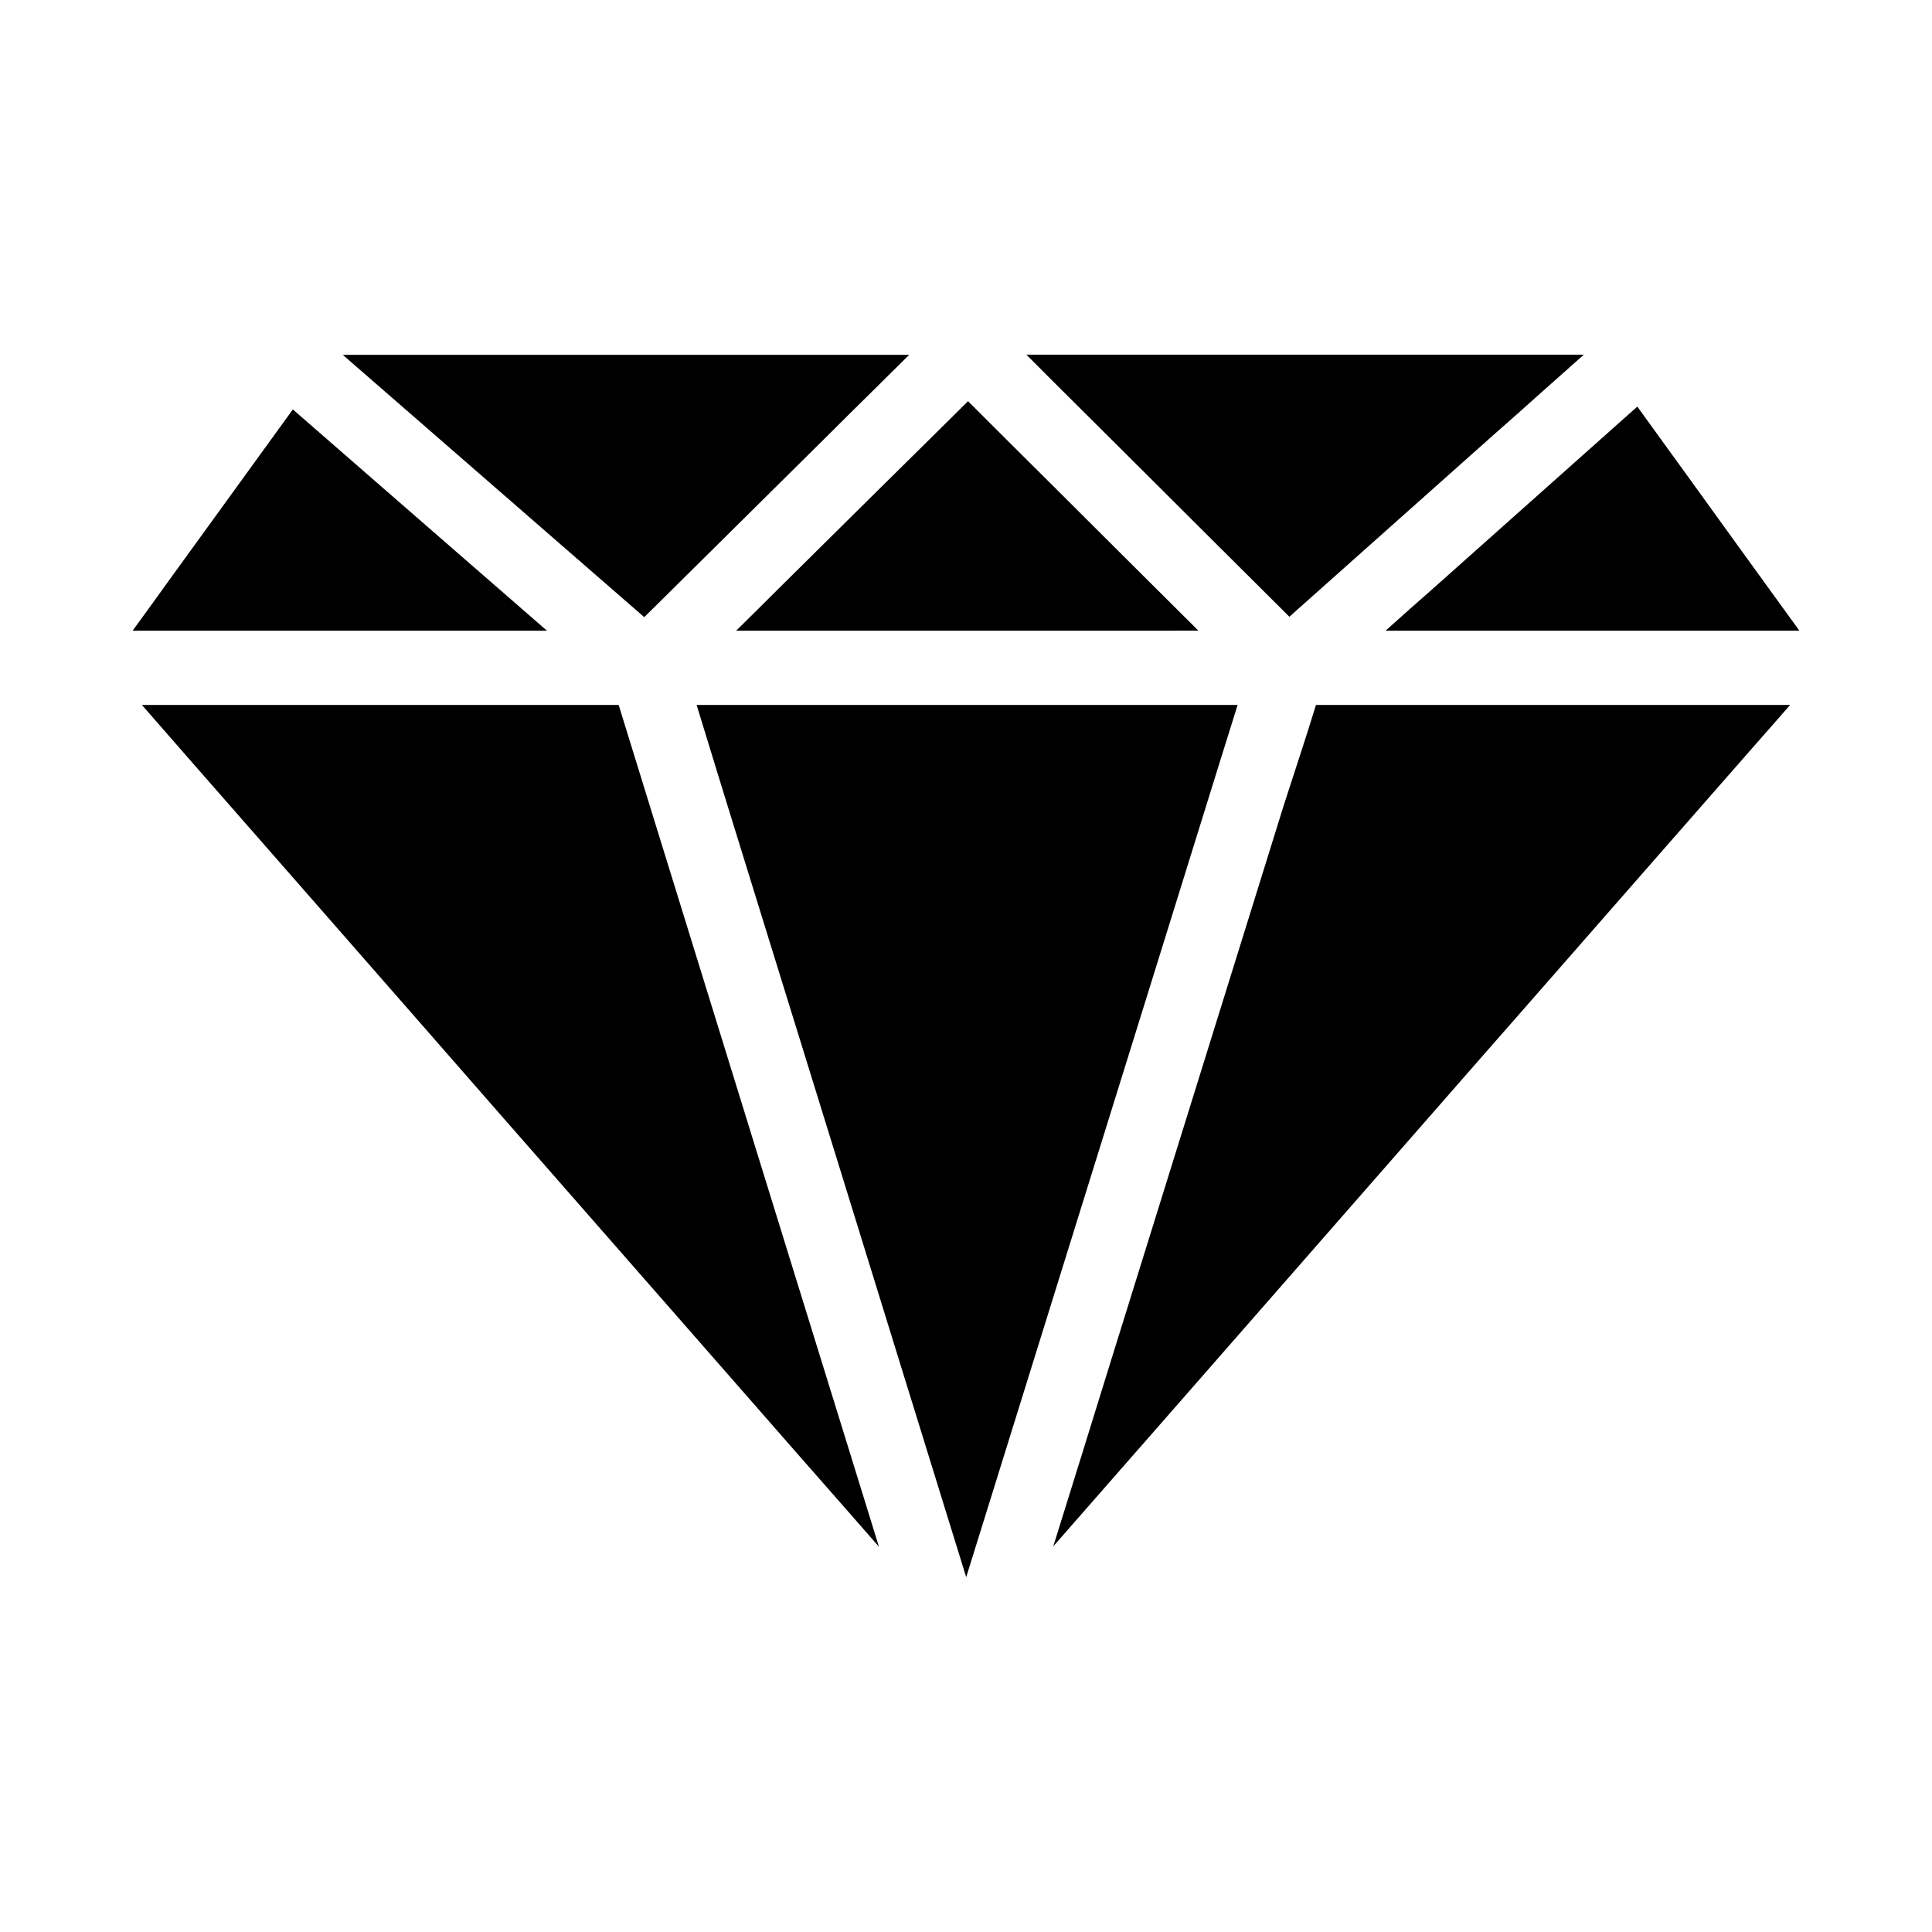 <?xml version="1.0" encoding="UTF-8"?>
<!-- Uploaded to: ICON Repo, www.svgrepo.com, Generator: ICON Repo Mixer Tools -->
<svg fill="#000000" width="800px" height="800px" version="1.1" viewBox="144 144 512 512" xmlns="http://www.w3.org/2000/svg">
 <g>
  <path d="m245.31 273.16c14.562 12.645 29.078 25.34 43.641 37.984h-109.81c3.199-4.379 6.348-8.758 9.543-13.188 10.773-14.859 21.551-29.766 32.324-44.625 0.195-0.297 0.395-0.543 0.59-0.836 7.875 6.887 15.793 13.777 23.715 20.664z"/>
  <path d="m181.6 330.82h126.35c2.066 6.691 4.133 13.383 6.199 20.074 6.742 21.844 13.531 43.738 20.27 65.582 8.168 26.371 16.285 52.742 24.453 79.066 6.004 19.434 12.055 38.867 18.055 58.352-6.543-7.477-13.086-14.957-19.68-22.434-10.48-12.004-21.008-23.961-31.488-35.965-11.562-13.188-23.125-26.422-34.688-39.605-11.609-13.234-23.223-26.52-34.832-39.805-10.824-12.348-21.648-24.746-32.473-37.098-9.152-10.43-18.301-20.91-27.453-31.34-4.871-5.562-9.789-11.219-14.711-16.828z"/>
  <path d="m328.61 330.82h143.37c-1.523 4.922-3.102 9.891-4.625 14.809-6.789 21.844-13.578 43.641-20.367 65.484-8.215 26.422-16.434 52.793-24.648 79.211-7.086 22.828-14.219 45.656-21.305 68.488-0.344 1.031-0.641 2.117-0.984 3.148-6.445-20.762-12.84-41.574-19.285-62.336-8.168-26.371-16.285-52.742-24.453-79.066-7.035-22.781-14.121-45.559-21.156-68.387-2.219-7.133-4.332-14.27-6.547-21.352z"/>
  <path d="m395.57 255.25c1.672-1.625 3.297-3.297 4.969-4.922 7.578 7.578 15.203 15.152 22.781 22.68 12.742 12.695 25.484 25.438 38.277 38.129l-122.51 0.008c3.789-3.738 7.578-7.477 11.316-11.219 15.055-14.906 30.109-29.816 45.164-44.676z"/>
  <path d="m492.74 330.82h125.66c-3.051 3.492-6.102 6.988-9.152 10.43-8.609 9.84-17.219 19.633-25.828 29.473-10.48 12.004-21.008 23.961-31.488 35.965-11.562 13.188-23.125 26.371-34.688 39.605-11.609 13.285-23.223 26.52-34.832 39.805-10.824 12.348-21.648 24.746-32.473 37.098-8.953 10.184-17.859 20.418-26.812 30.602 5.066-16.234 10.137-32.52 15.152-48.758 8.215-26.422 16.434-52.793 24.648-79.211 7.086-22.828 14.219-45.656 21.305-68.488 2.852-8.859 5.805-17.664 8.512-26.52z"/>
  <path d="m620.86 311.14h-109.67c4.231-3.789 8.461-7.578 12.742-11.316 16.629-14.809 33.309-29.668 49.938-44.477 1.328-1.18 2.707-2.41 4.035-3.59 4.625 6.394 9.297 12.84 13.922 19.238 9.645 13.379 19.336 26.762 29.031 40.145z"/>
  <path d="m563.69 238.03c-3.691 3.297-7.379 6.543-11.07 9.84-4.231 3.789-8.461 7.578-12.742 11.316-16.629 14.809-33.309 29.668-49.938 44.477-1.426 1.23-2.805 2.508-4.231 3.789-7.184-7.133-14.367-14.316-21.551-21.453-12.742-12.695-25.484-25.438-38.277-38.129-2.164-2.164-4.379-4.328-6.543-6.543l-3.344-3.344h147.7z"/>
  <path d="m384.94 238.03c-3.297 3.297-6.641 6.543-9.938 9.84-3.789 3.738-7.578 7.477-11.316 11.219-15.055 14.906-30.062 29.766-45.117 44.672-1.277 1.277-2.559 2.508-3.836 3.789-8.316-7.231-16.629-14.465-24.945-21.695-14.562-12.645-29.078-25.34-43.641-37.984-2.508-2.164-4.969-4.328-7.477-6.496-1.277-1.133-2.559-2.215-3.836-3.344z"/>
 </g>
</svg>